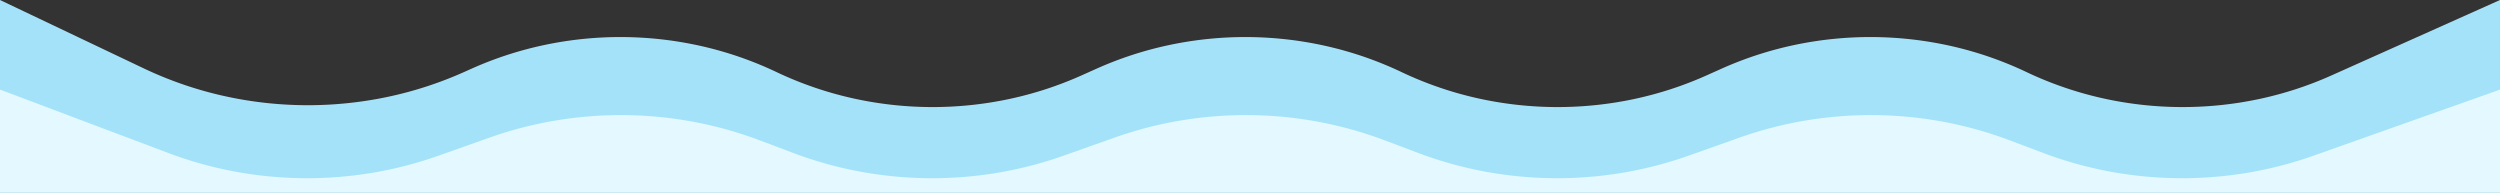 <svg xmlns="http://www.w3.org/2000/svg" width="1440" height="111.001" viewBox="0 0 1440 111.001"><rect x="0" y="0" width="1440" height="111.001" fill="#333333" stroke="none"/><g transform="translate(-2404 40)"><path d="M1440,111H0V0L82.882,39.425A218,218,0,0,0,129.075,55.3a222.392,222.392,0,0,0,48.257,5.3,222.511,222.511,0,0,0,45.818-4.769,218.544,218.544,0,0,0,44.113-14.322l4.431-1.984A208.08,208.08,0,0,1,313.7,25.888a211.813,211.813,0,0,1,89.579.5,207.557,207.557,0,0,1,43.985,15.119,207.545,207.545,0,0,0,43.984,15.118,211.761,211.761,0,0,0,45.95,5.045,211.869,211.869,0,0,0,43.629-4.541A208.09,208.09,0,0,0,622.83,43.493l8.863-3.967A208.078,208.078,0,0,1,673.7,25.888a211.813,211.813,0,0,1,89.579.5,207.559,207.559,0,0,1,43.985,15.119,207.544,207.544,0,0,0,43.984,15.118,211.762,211.762,0,0,0,45.95,5.045,211.869,211.869,0,0,0,43.629-4.541A208.1,208.1,0,0,0,982.83,43.493l8.863-3.968a208.048,208.048,0,0,1,42-13.637,211.818,211.818,0,0,1,89.58.5,207.531,207.531,0,0,1,43.985,15.119,207.544,207.544,0,0,0,43.984,15.117,211.777,211.777,0,0,0,45.951,5.045,211.892,211.892,0,0,0,43.63-4.541,208.077,208.077,0,0,0,42-13.638L1440,0V111Z" transform="translate(2404 -40)" fill="#a4e2f9"/><path d="M1440,59.394H0V0L97.13,36.589a225.325,225.325,0,0,0,39.309,10.842,228.358,228.358,0,0,0,40.449,3.616,228.453,228.453,0,0,0,38.293-3.238,225.74,225.74,0,0,0,37.361-9.721l29.439-10.435a225.713,225.713,0,0,1,37.361-9.72,228.019,228.019,0,0,1,78.743.377,225.318,225.318,0,0,1,39.308,10.843l19.737,7.435a225.325,225.325,0,0,0,39.309,10.842,228.359,228.359,0,0,0,40.449,3.616,228.453,228.453,0,0,0,38.293-3.238,225.739,225.739,0,0,0,37.361-9.721l29.439-10.435a225.724,225.724,0,0,1,37.361-9.72,228.02,228.02,0,0,1,78.743.377,225.317,225.317,0,0,1,39.308,10.843l19.737,7.435a225.326,225.326,0,0,0,39.309,10.842,228.359,228.359,0,0,0,40.449,3.616,228.453,228.453,0,0,0,38.293-3.238,225.739,225.739,0,0,0,37.361-9.721l29.438-10.435a225.731,225.731,0,0,1,37.362-9.72,228.018,228.018,0,0,1,78.743.377,225.27,225.27,0,0,1,39.305,10.843l19.74,7.435a225.382,225.382,0,0,0,39.31,10.842,228.344,228.344,0,0,0,40.448,3.616,228.434,228.434,0,0,0,38.292-3.238,225.742,225.742,0,0,0,37.361-9.721L1440,0V59.393Z" transform="translate(2404 11.607)" fill="#e3f9ff"/></g></svg>